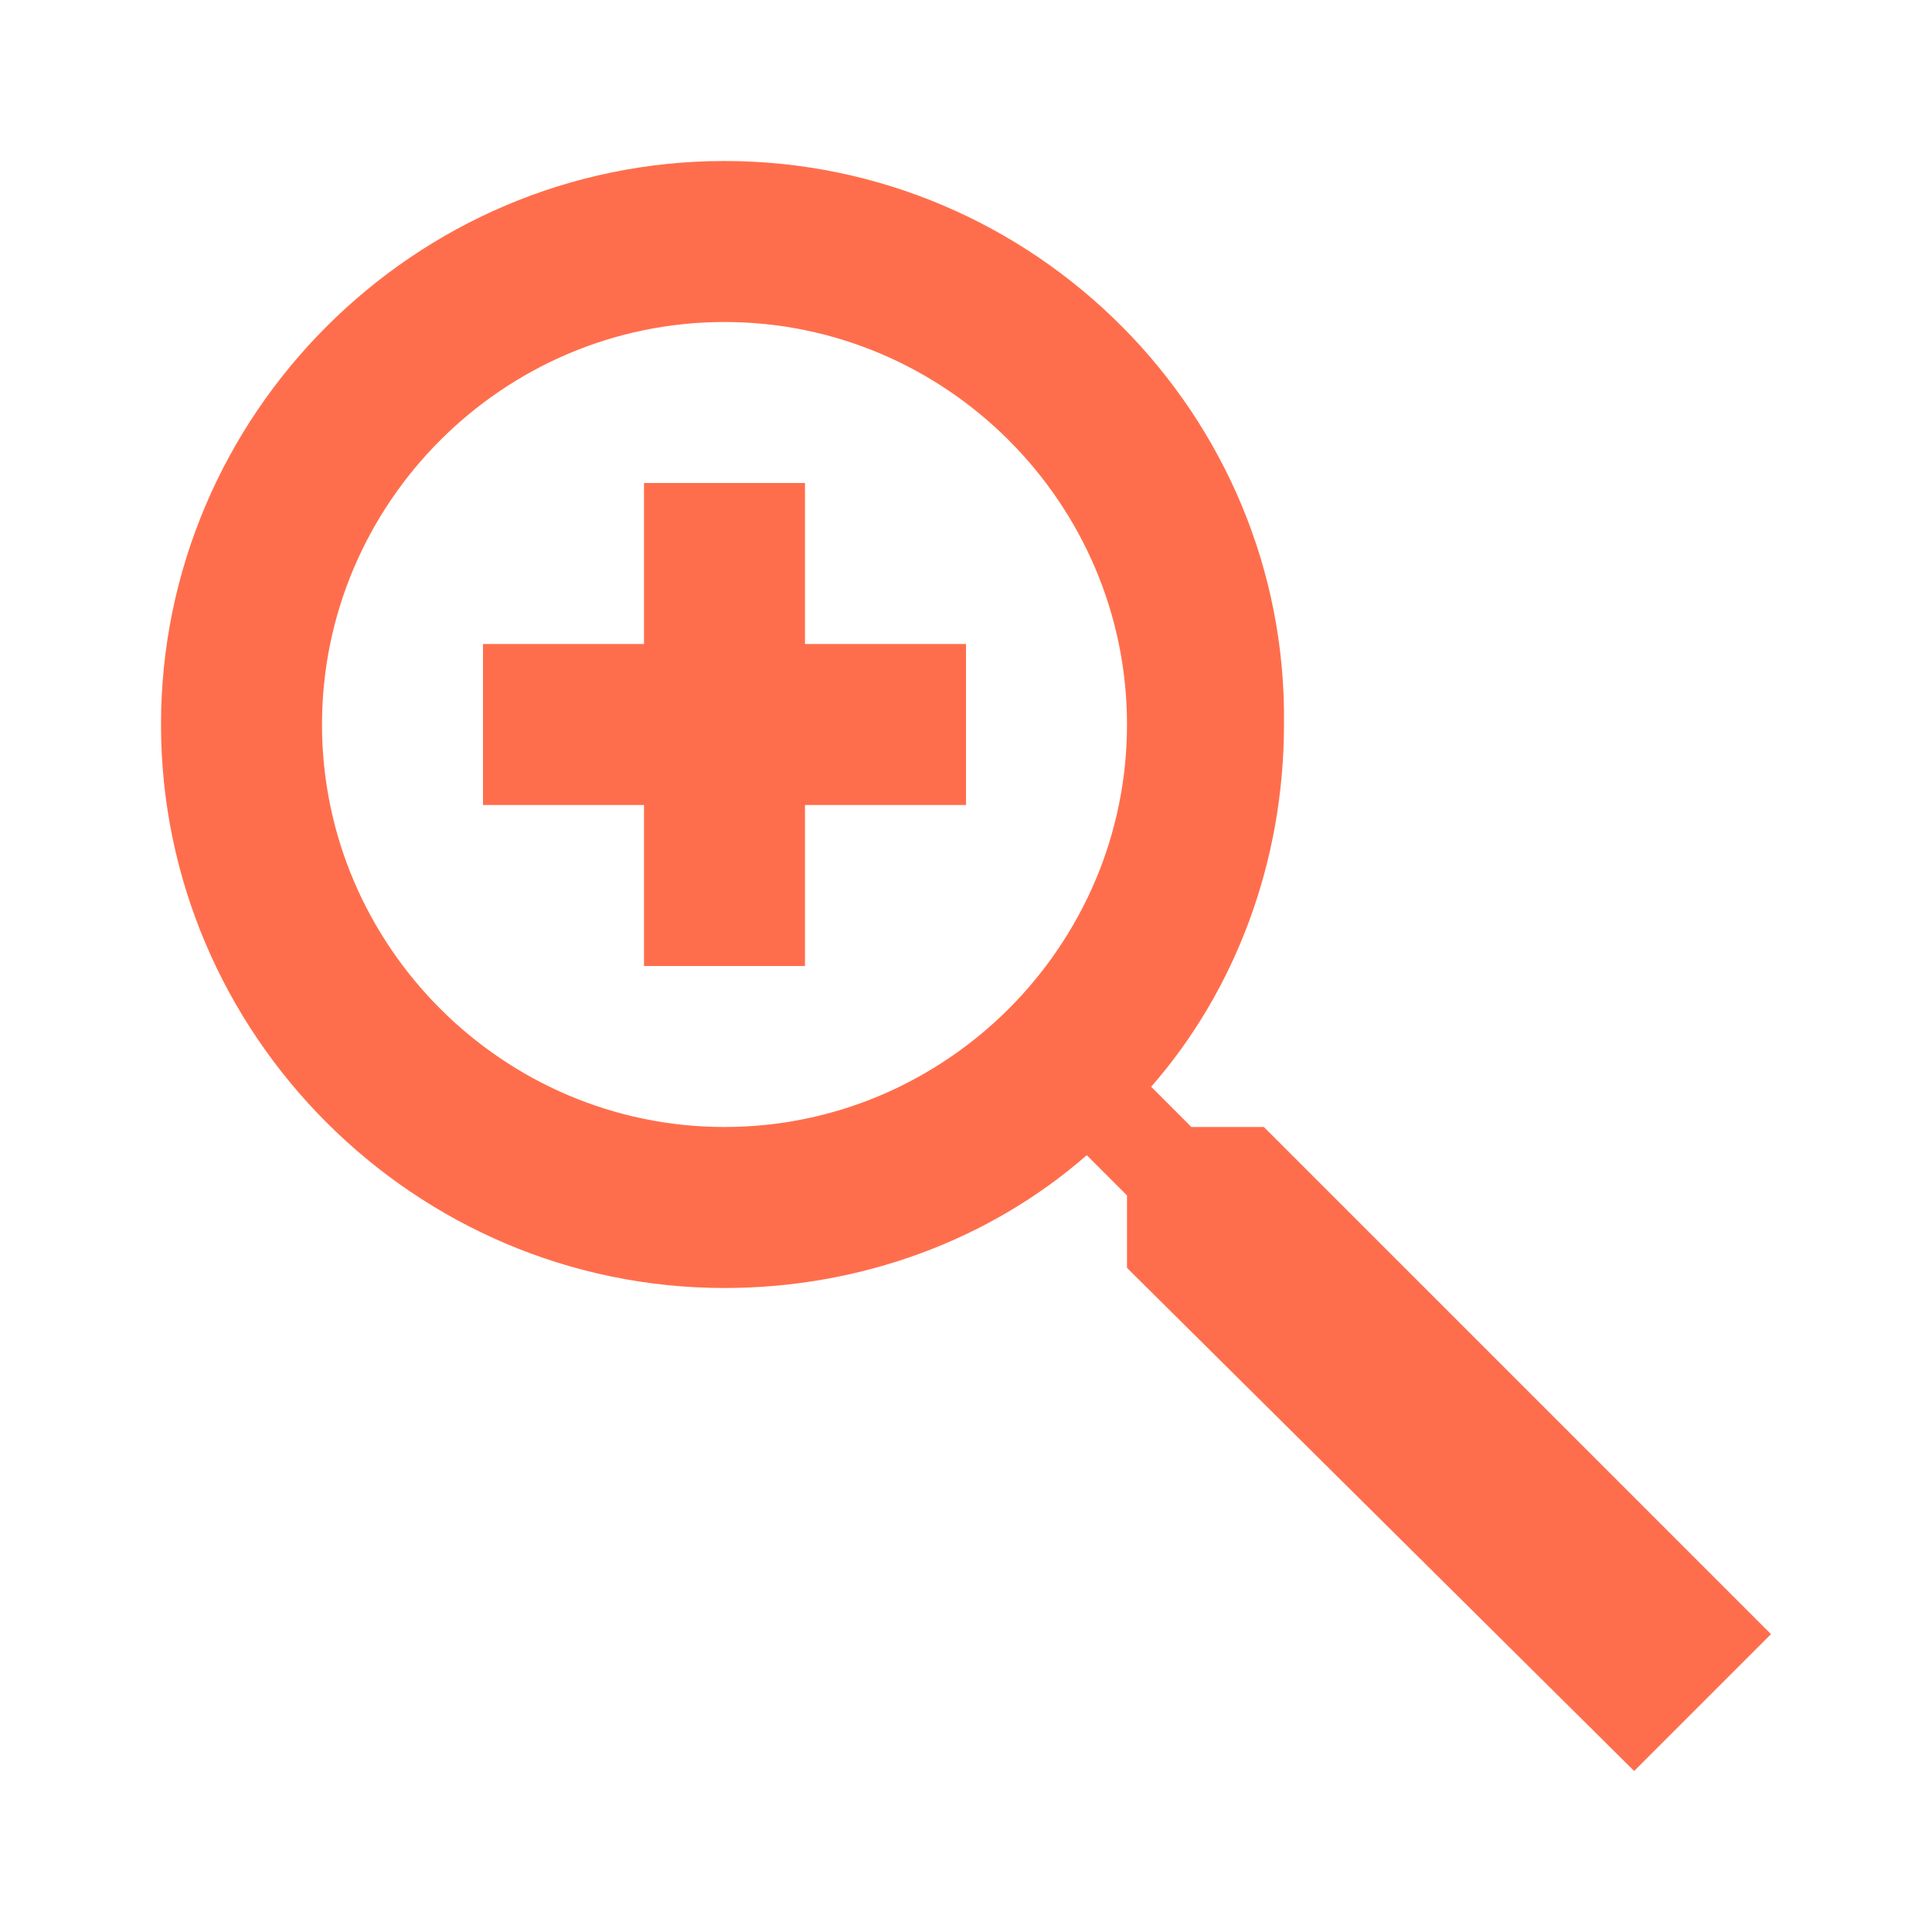 <svg id="Vrstva_1" xmlns="http://www.w3.org/2000/svg" viewBox="0 0 48 48"><path d="M18 4C10.3 4 4 10.3 4 18s6.3 14 14 14c3.4 0 6.6-1.2 9-3.3l1 1v1.8L40.6 44l3.4-3.4L31.4 28h-1.8l-1-1c2.1-2.4 3.3-5.6 3.3-9C32 10.3 25.7 4 18 4zm0 4c5.5 0 10 4.5 10 10s-4.5 10-10 10S8 23.5 8 18 12.5 8 18 8zm-2 4v4h-4v4h4v4h4v-4h4v-4h-4v-4h-4z" fill="#ff6e4c"/></svg>